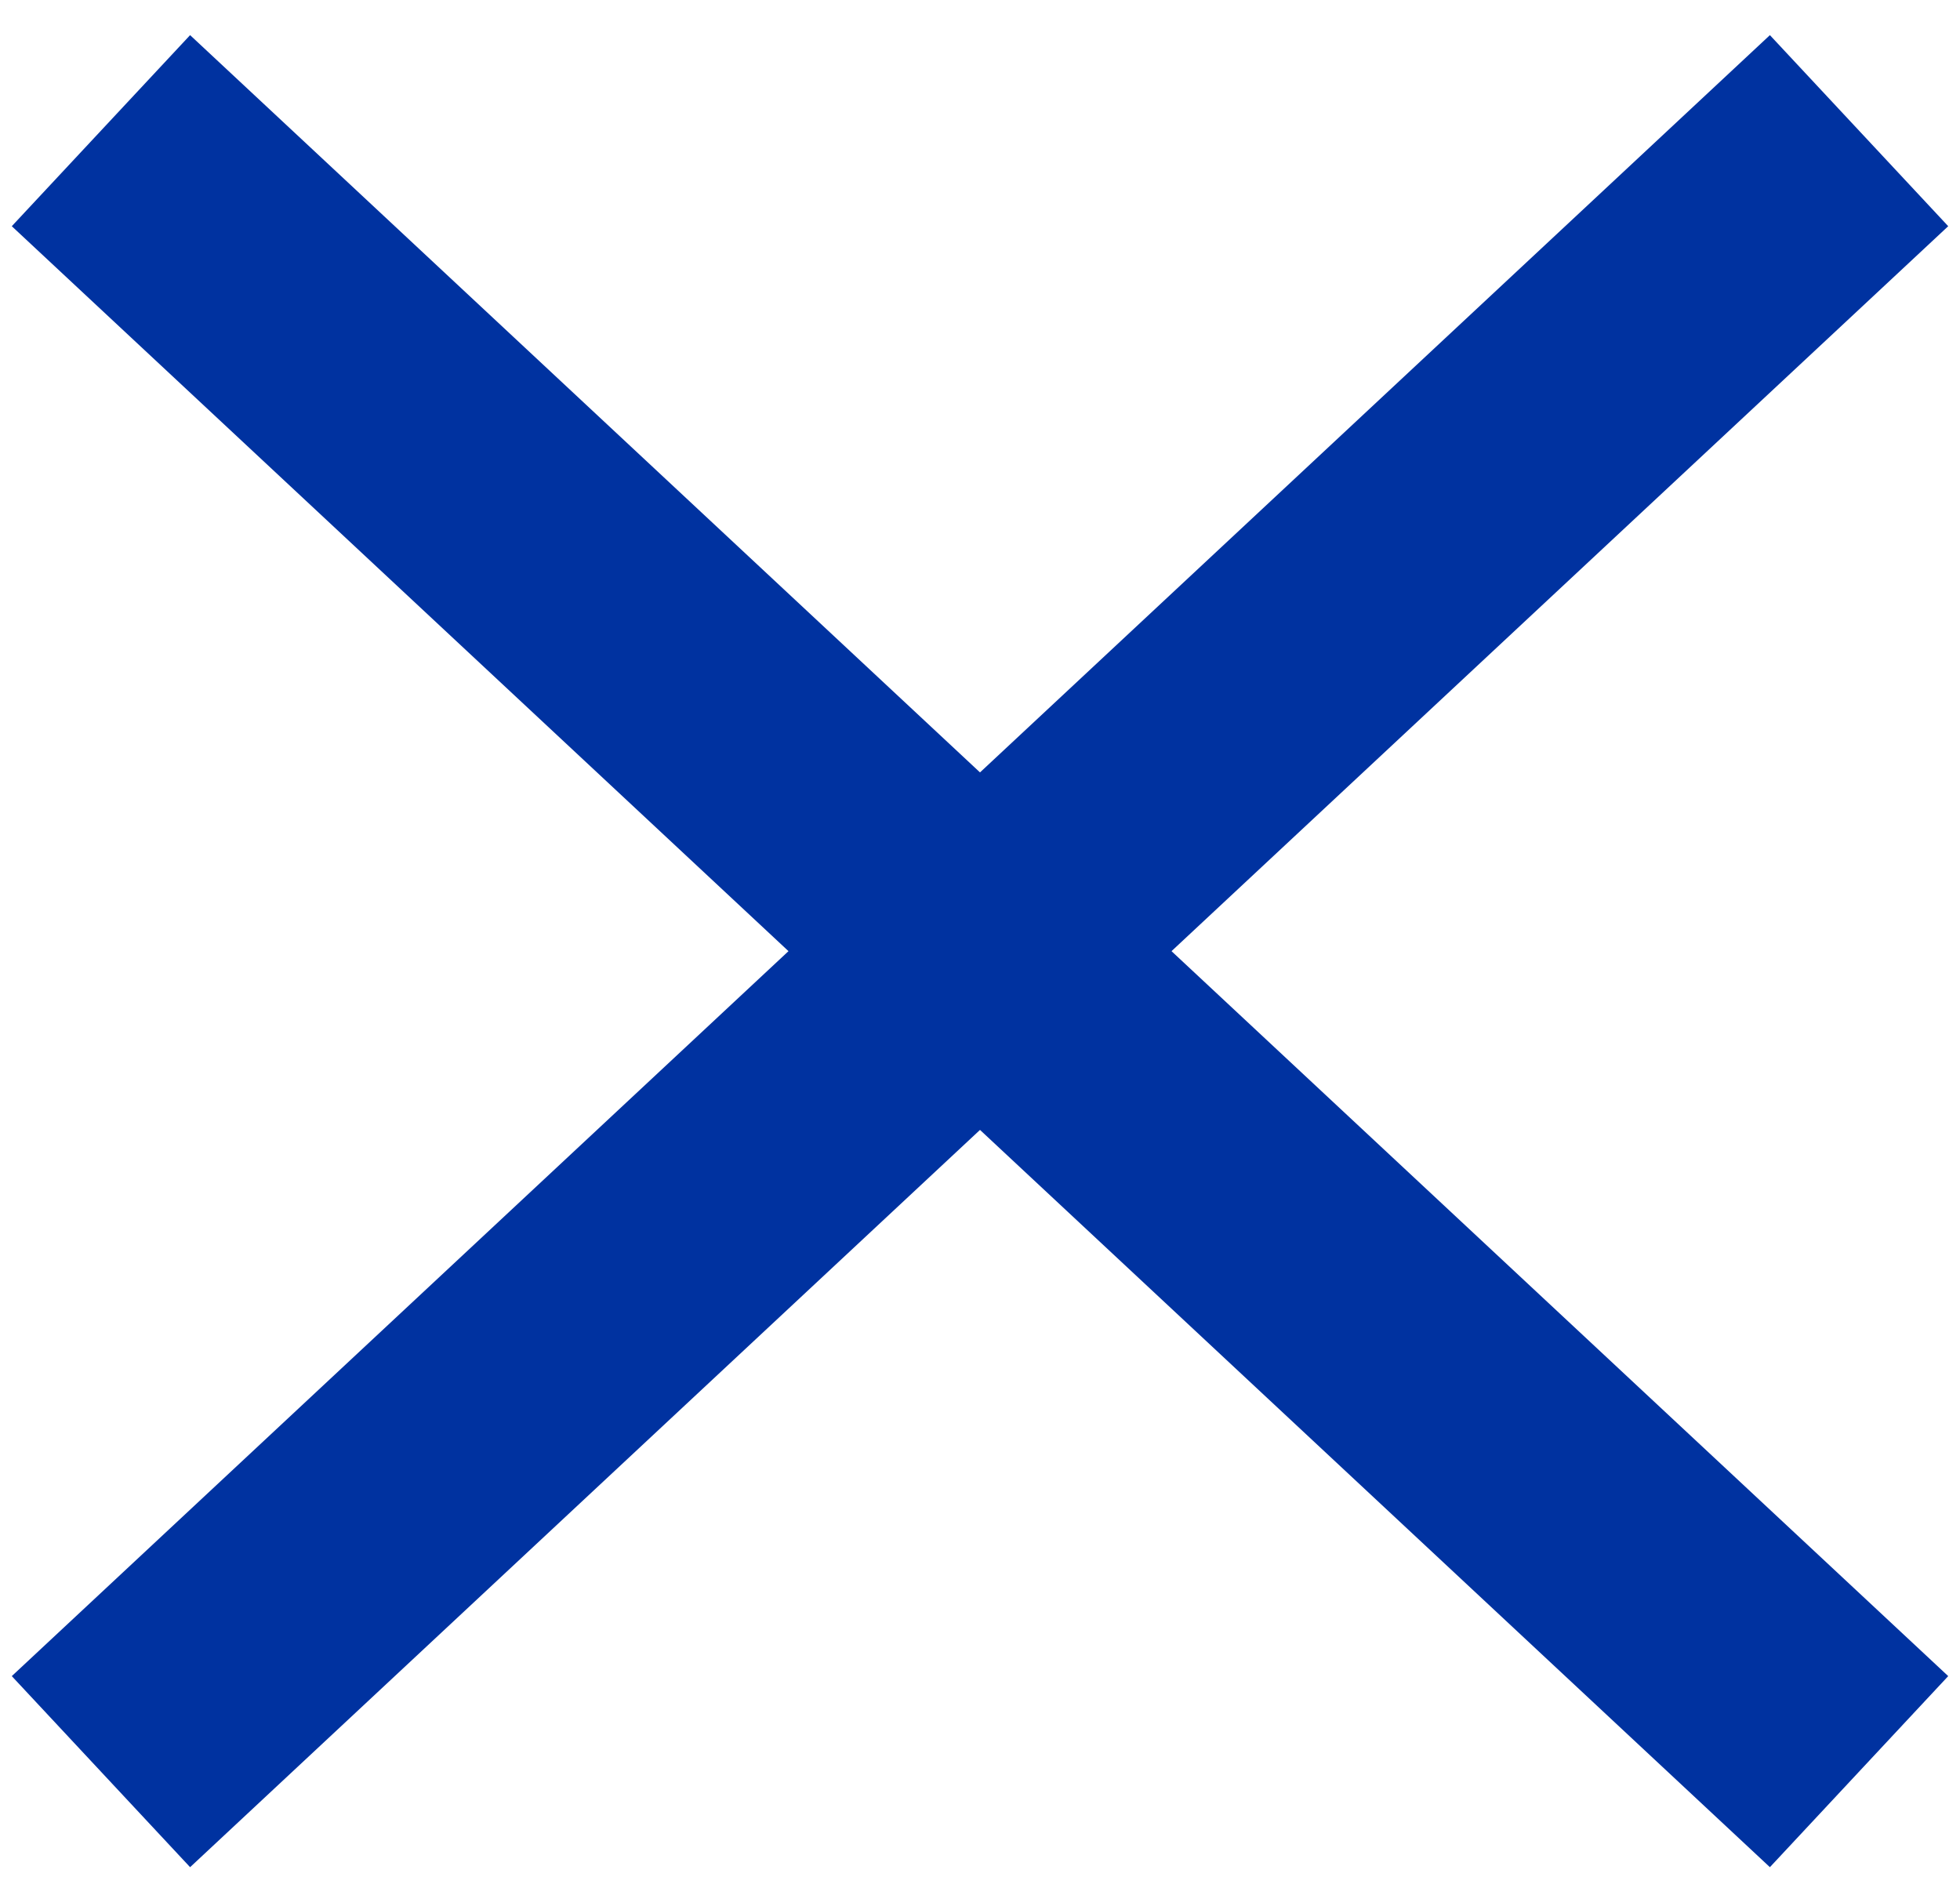 <svg width="30" height="29" viewBox="0 0 30 29" fill="none" xmlns="http://www.w3.org/2000/svg">
<path fill-rule="evenodd" clip-rule="evenodd" d="M28.455 2L1.545 27.116L28.455 2Z" fill="#2081B9"/>
<path d="M28.455 2L1.545 27.116" stroke="#0032A0" stroke-width="4"/>
<path fill-rule="evenodd" clip-rule="evenodd" d="M28.455 27.116L1.545 2L28.455 27.116Z" fill="#2081B9"/>
<path d="M28.455 27.116L1.545 2" stroke="#0032A0" stroke-width="4"/>
</svg>
